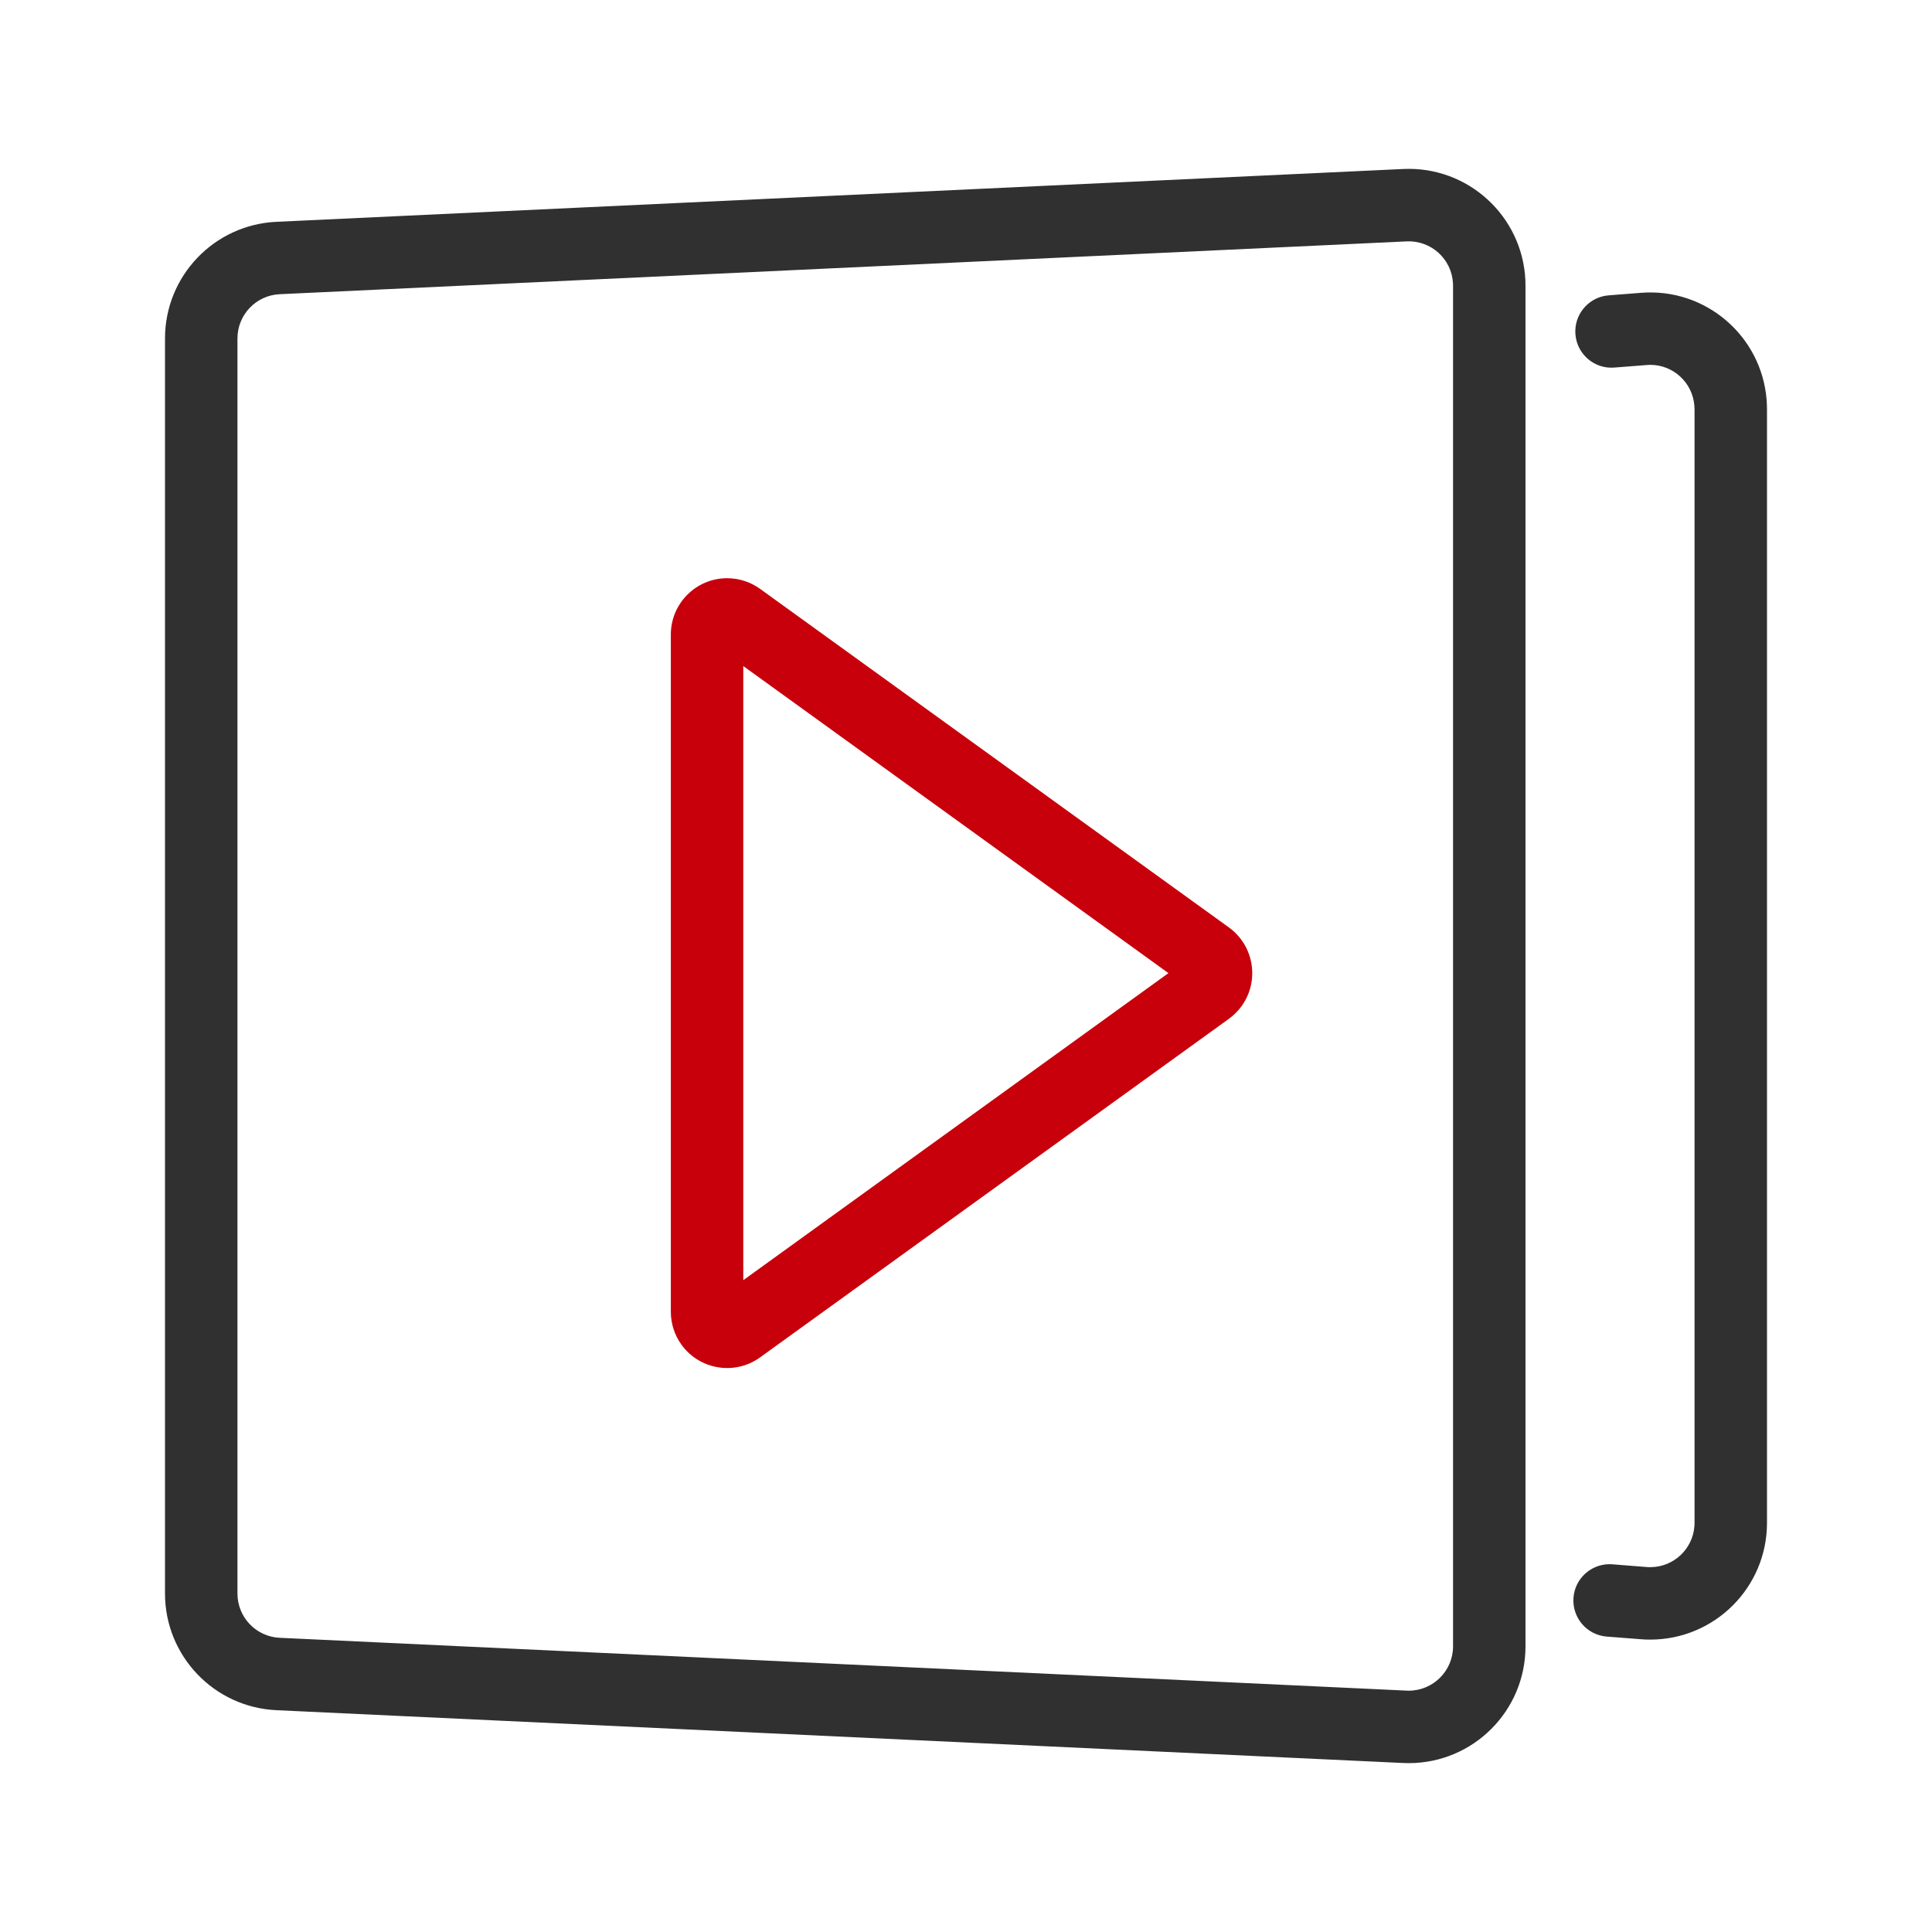 <?xml version="1.0" encoding="UTF-8"?>
<svg width="32px" height="32px" viewBox="0 0 32 32" version="1.1" xmlns="http://www.w3.org/2000/svg" xmlns:xlink="http://www.w3.org/1999/xlink">
    <title>ic_course</title>
    <g id="页面-1" stroke="none" stroke-width="1" fill="none" fill-rule="evenodd">
        <g id="Mb_学习路径" transform="translate(-36, -548)">
            <g id="编组-10" transform="translate(24, 536)">
                <g id="ic_course" transform="translate(12, 12)">
                    <rect id="矩形" x="0" y="0" width="32" height="32"></rect>
                    <path d="M23.243,2.799 L4.576,3.674 C3.545,3.723 2.733,4.573 2.733,5.606 L2.733,26.394 C2.733,27.427 3.545,28.277 4.576,28.326 L23.243,29.201 C23.273,29.202 23.303,29.203 23.333,29.203 C24.401,29.203 25.267,28.337 25.267,27.269 L25.267,4.731 C25.267,4.7 25.266,4.67 25.265,4.64 C25.215,3.574 24.309,2.749 23.243,2.799 Z M23.299,3.998 C23.704,3.979 24.047,4.292 24.066,4.696 L24.067,4.731 L24.067,27.269 C24.067,27.674 23.738,28.003 23.333,28.003 L23.299,28.002 L4.632,27.127 C4.241,27.109 3.933,26.786 3.933,26.394 L3.933,5.606 C3.933,5.214 4.241,4.891 4.632,4.873 L23.299,3.998 Z M27.18,4.85 C28.245,4.765 29.176,5.559 29.261,6.624 L29.265,6.7 L29.267,6.777 L29.267,25.224 C29.267,26.292 28.401,27.157 27.333,27.157 L27.257,27.156 L27.181,27.151 L26.613,27.107 C26.282,27.081 26.036,26.792 26.062,26.461 C26.086,26.148 26.348,25.909 26.658,25.908 L26.707,25.91 L27.276,25.955 C27.295,25.957 27.314,25.957 27.333,25.957 C27.721,25.957 28.038,25.657 28.065,25.276 L28.067,25.224 L28.067,6.777 C28.067,6.757 28.066,6.738 28.064,6.719 C28.034,6.333 27.709,6.04 27.328,6.043 L27.275,6.046 L26.739,6.088 C26.409,6.115 26.12,5.868 26.094,5.538 C26.069,5.224 26.29,4.947 26.595,4.898 L26.644,4.892 L27.18,4.85 Z" id="path1" fill="#303030" fill-rule="nonzero"></path>
                    <path d="M15.169,11.69 L9.562,19.454 C9.447,19.613 9.385,19.804 9.385,20 C9.385,20.515 9.803,20.933 10.319,20.933 L21.533,20.933 C21.729,20.933 21.921,20.872 22.08,20.757 C22.498,20.455 22.592,19.871 22.29,19.454 L16.683,11.69 C16.624,11.609 16.553,11.538 16.472,11.479 C16.055,11.178 15.471,11.272 15.169,11.69 Z M15.926,12.691 L21.012,19.733 L10.84,19.733 L15.926,12.691 Z" id="path2" fill="#C7000B" fill-rule="nonzero" transform="translate(15.926, 16.118) rotate(90) translate(-15.926, -16.118) "></path>
                </g>
            </g>
        </g>
    </g>
</svg>